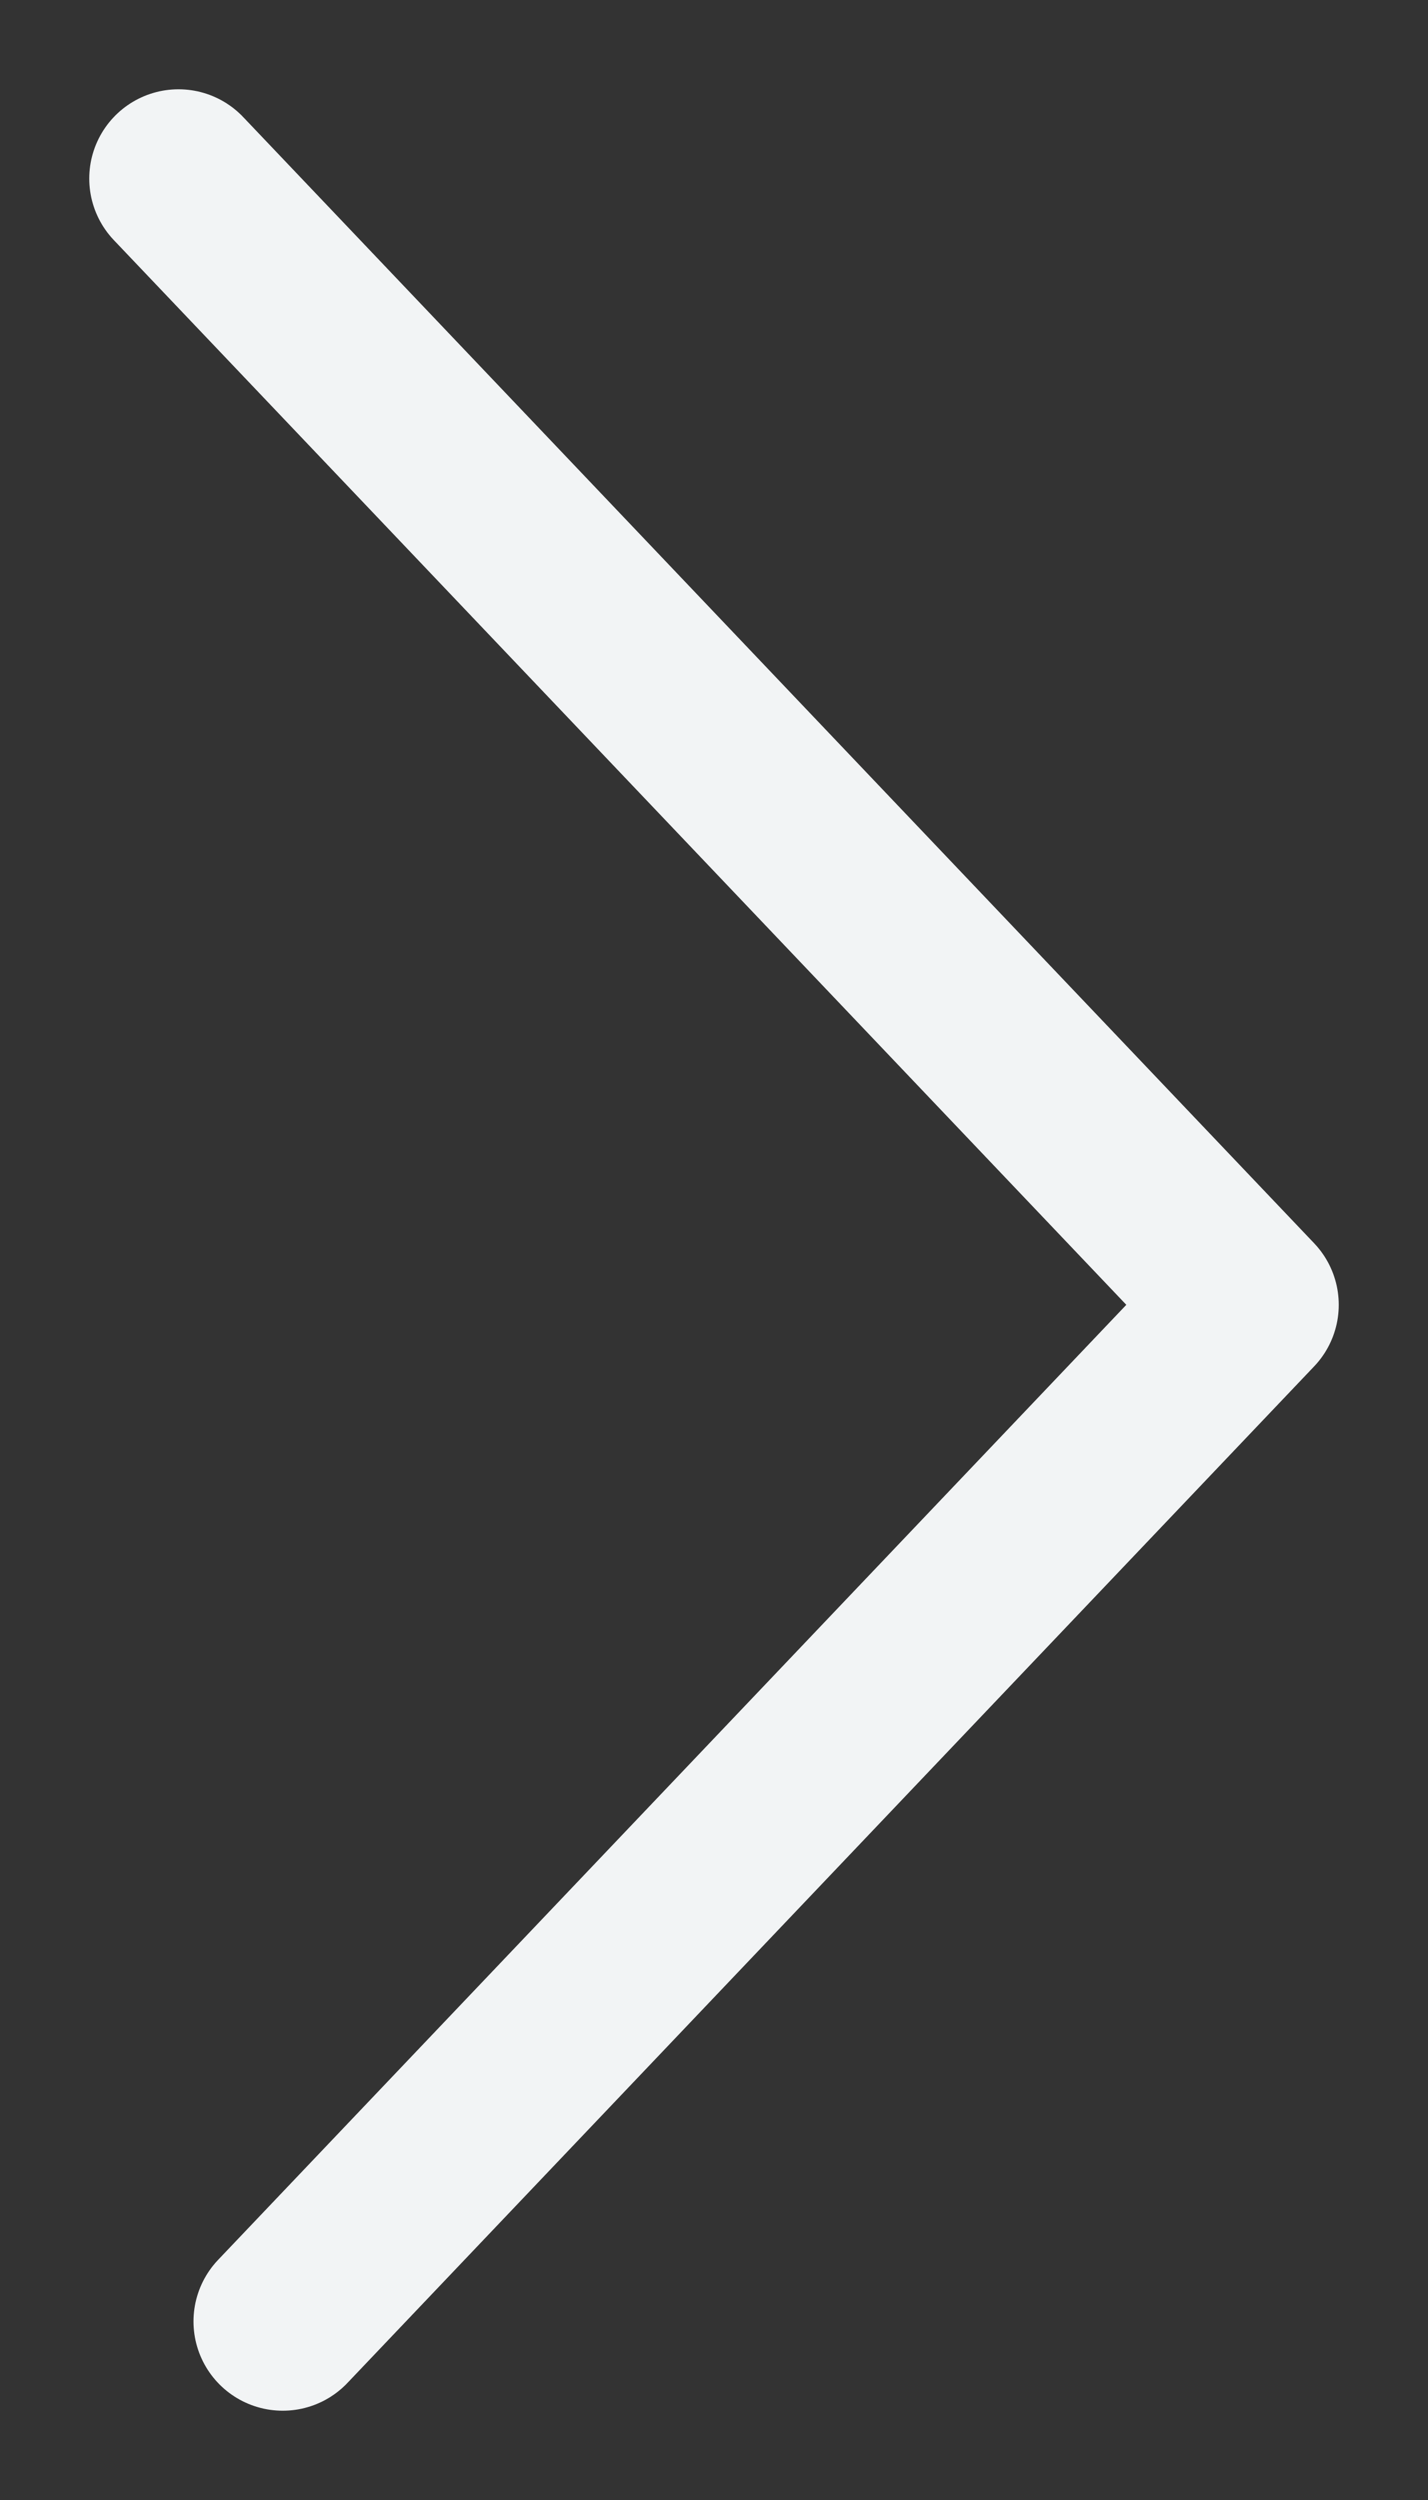 <svg width="8" height="14" viewBox="0 0 8 14" fill="none" xmlns="http://www.w3.org/2000/svg">
<rect x="0" y="0" width="8" height="14" fill="#333333" stroke="none"/>
<path d="M1 1L7 7.307L1.584 13" stroke="#F2F4F5" stroke-linecap="round" stroke-linejoin="round"/>
</svg>
